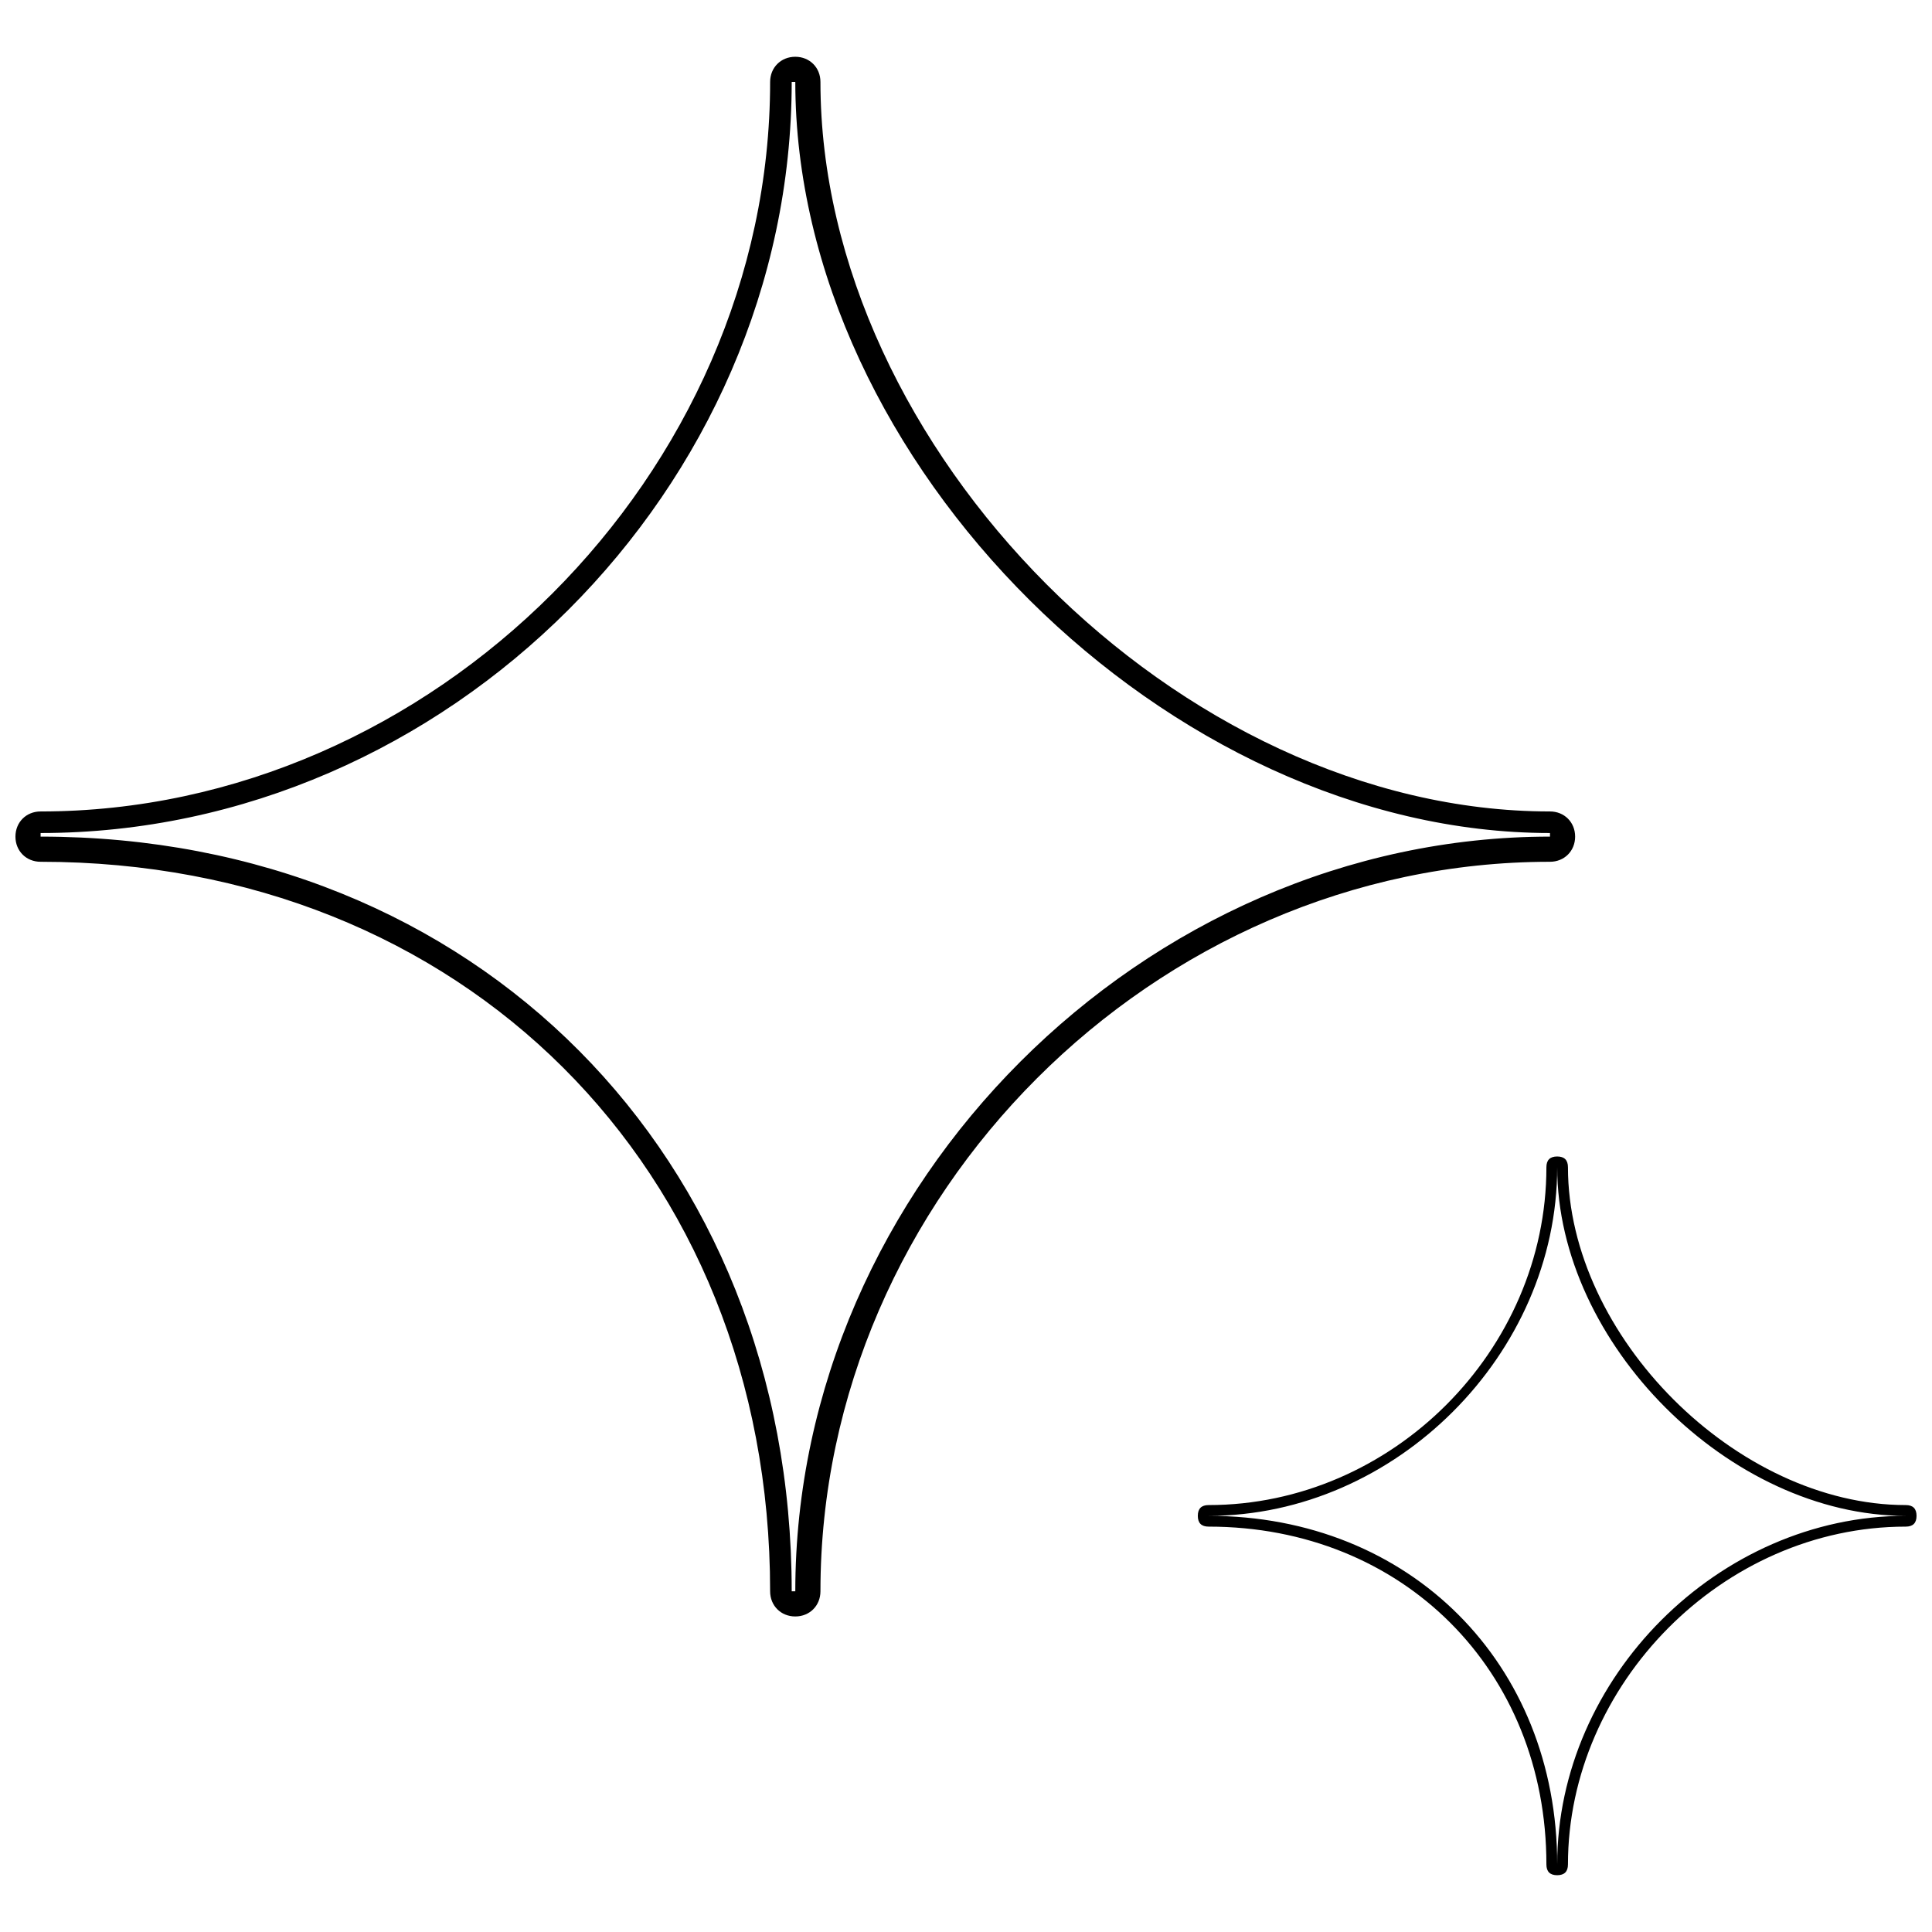 <?xml version="1.0" encoding="UTF-8"?>
<!-- The Best Svg Icon site in the world: iconSvg.co, Visit us! https://iconsvg.co -->
<svg width="800px" height="800px" version="1.1" viewBox="144 144 512 512" xmlns="http://www.w3.org/2000/svg">
 <defs>
  <clipPath id="b">
   <path d="m148.09 159h413.91v414h-413.91z"/>
  </clipPath>
  <clipPath id="a">
   <path d="m461 450h190.9v191h-190.9z"/>
  </clipPath>
 </defs>
 <g>
  <g clip-path="url(#b)">
   <path d="m154.76 372.38c-3.809 0-6.668-2.856-6.668-6.668 0-3.809 2.856-6.668 6.668-6.668 103.81 0 193.33-89.523 193.33-193.33 0-3.809 2.856-6.668 6.668-6.668 3.809 0 6.668 2.856 6.668 6.668 0 97.145 95.238 193.33 193.33 193.33 3.809 0 6.668 2.856 6.668 6.668 0 3.809-2.856 6.668-6.668 6.668-104.76 0-193.33 88.57-193.33 193.33 0 3.809-2.856 6.668-6.668 6.668-3.809 0-6.668-2.856-6.668-6.668 0-112.38-81.906-193.33-193.33-193.33zm0-6.668c115.24 0 199.05 84.762 199.05 200h0.953c0-107.62 92.383-200 200-200v-0.953c-100.95 0-200-98.094-200-199.05h-0.953c0 107.62-91.43 199.05-199.05 199.05v0.953z"/>
  </g>
  <g clip-path="url(#a)">
   <path d="m464.29 548.57c-1.906 0-2.856-0.953-2.856-2.856 0-1.906 0.953-2.856 2.856-2.856 48.57 0 89.523-40.953 89.523-89.523 0-1.906 0.953-2.856 2.856-2.856 1.906 0 2.856 0.953 2.856 2.856 0 44.762 44.762 89.523 89.523 89.523 1.906 0 2.856 0.953 2.856 2.856 0 1.906-0.953 2.856-2.856 2.856-48.57 0-89.523 41.906-89.523 89.523 0 1.906-0.953 2.856-2.856 2.856-1.906 0-2.856-0.953-2.856-2.856 0-51.43-38.094-89.523-89.523-89.523zm0-2.856c53.332 0 92.383 39.047 92.383 92.383 0-49.523 42.855-92.383 92.383-92.383-46.668 0-92.383-45.715-92.383-92.383 0 49.523-42.855 92.383-92.383 92.383z"/>
  </g>
 </g>
</svg>